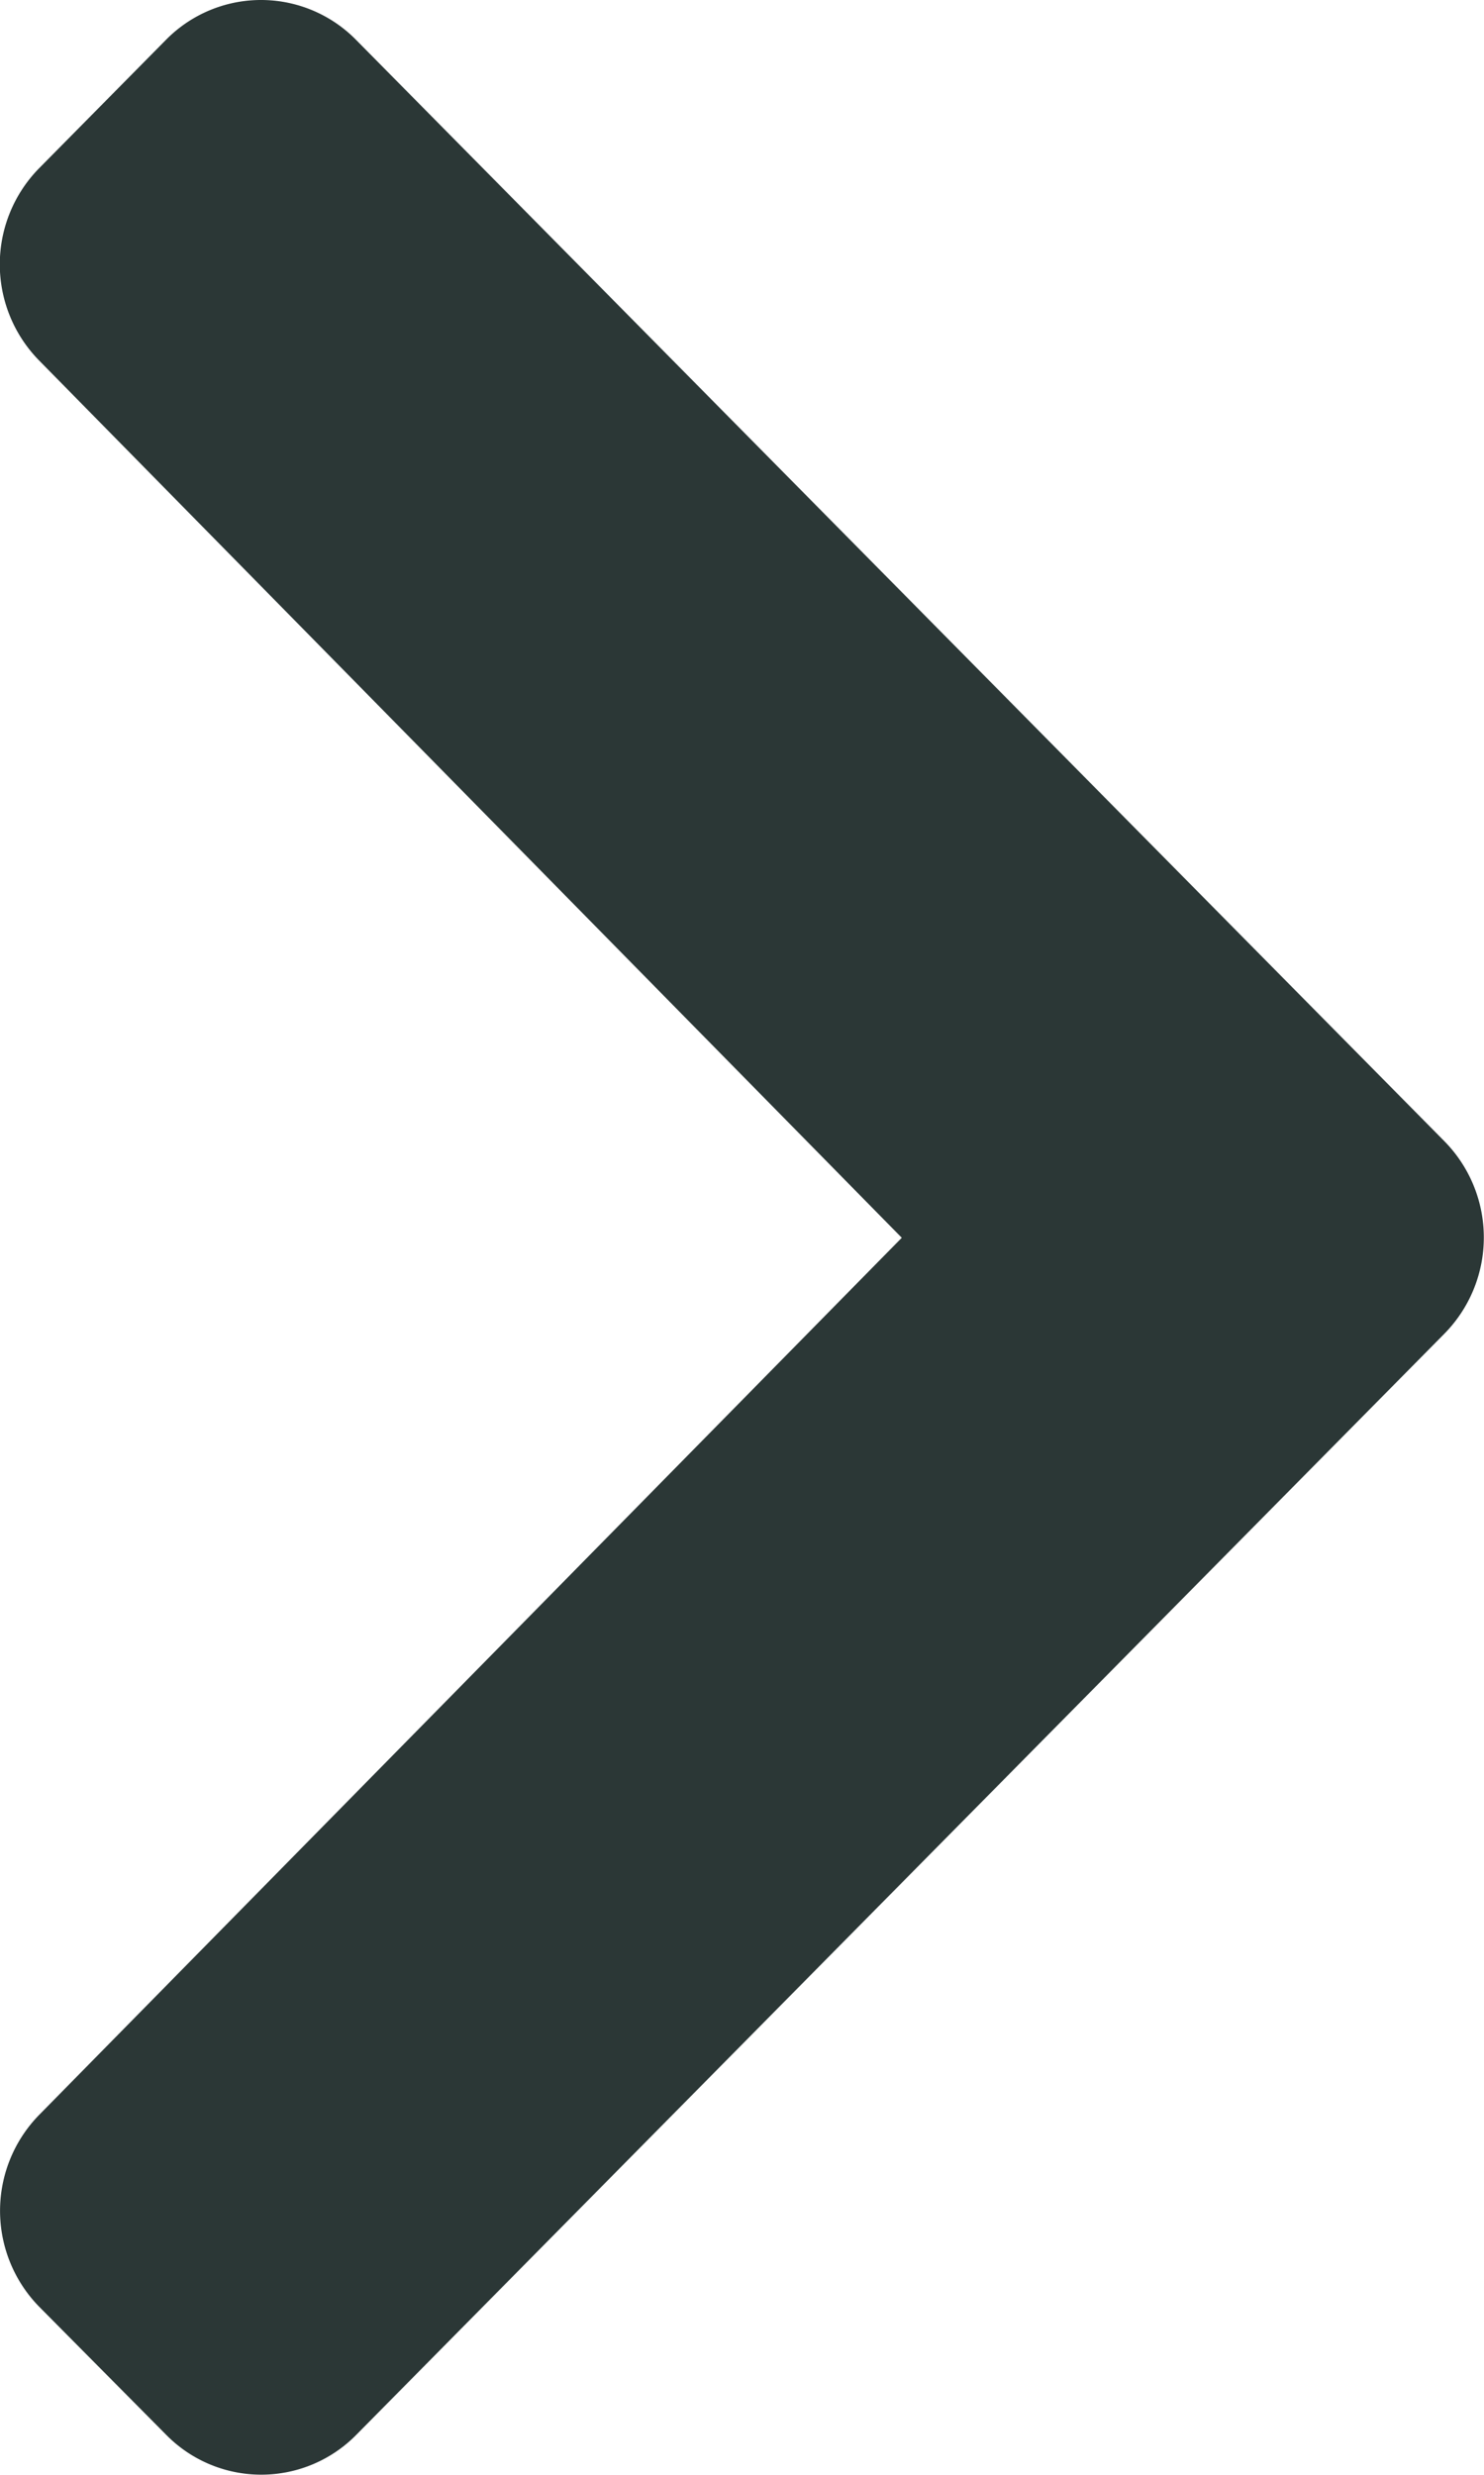 <svg xmlns="http://www.w3.org/2000/svg" width="12" height="20" viewBox="0 0 12 20">
  <path id="chevron-right-solid" d="M39.176,48.434l-8.8,8.9a1.078,1.078,0,0,1-1.537,0L27.813,56.3a1.108,1.108,0,0,1,0-1.553l6.974-7.087L27.811,40.57a1.108,1.108,0,0,1,0-1.553l1.026-1.038a1.078,1.078,0,0,1,1.537,0l8.8,8.9A1.108,1.108,0,0,1,39.176,48.434Z" transform="translate(-27.495 -37.657)" fill="#2b3736"/>
</svg>
